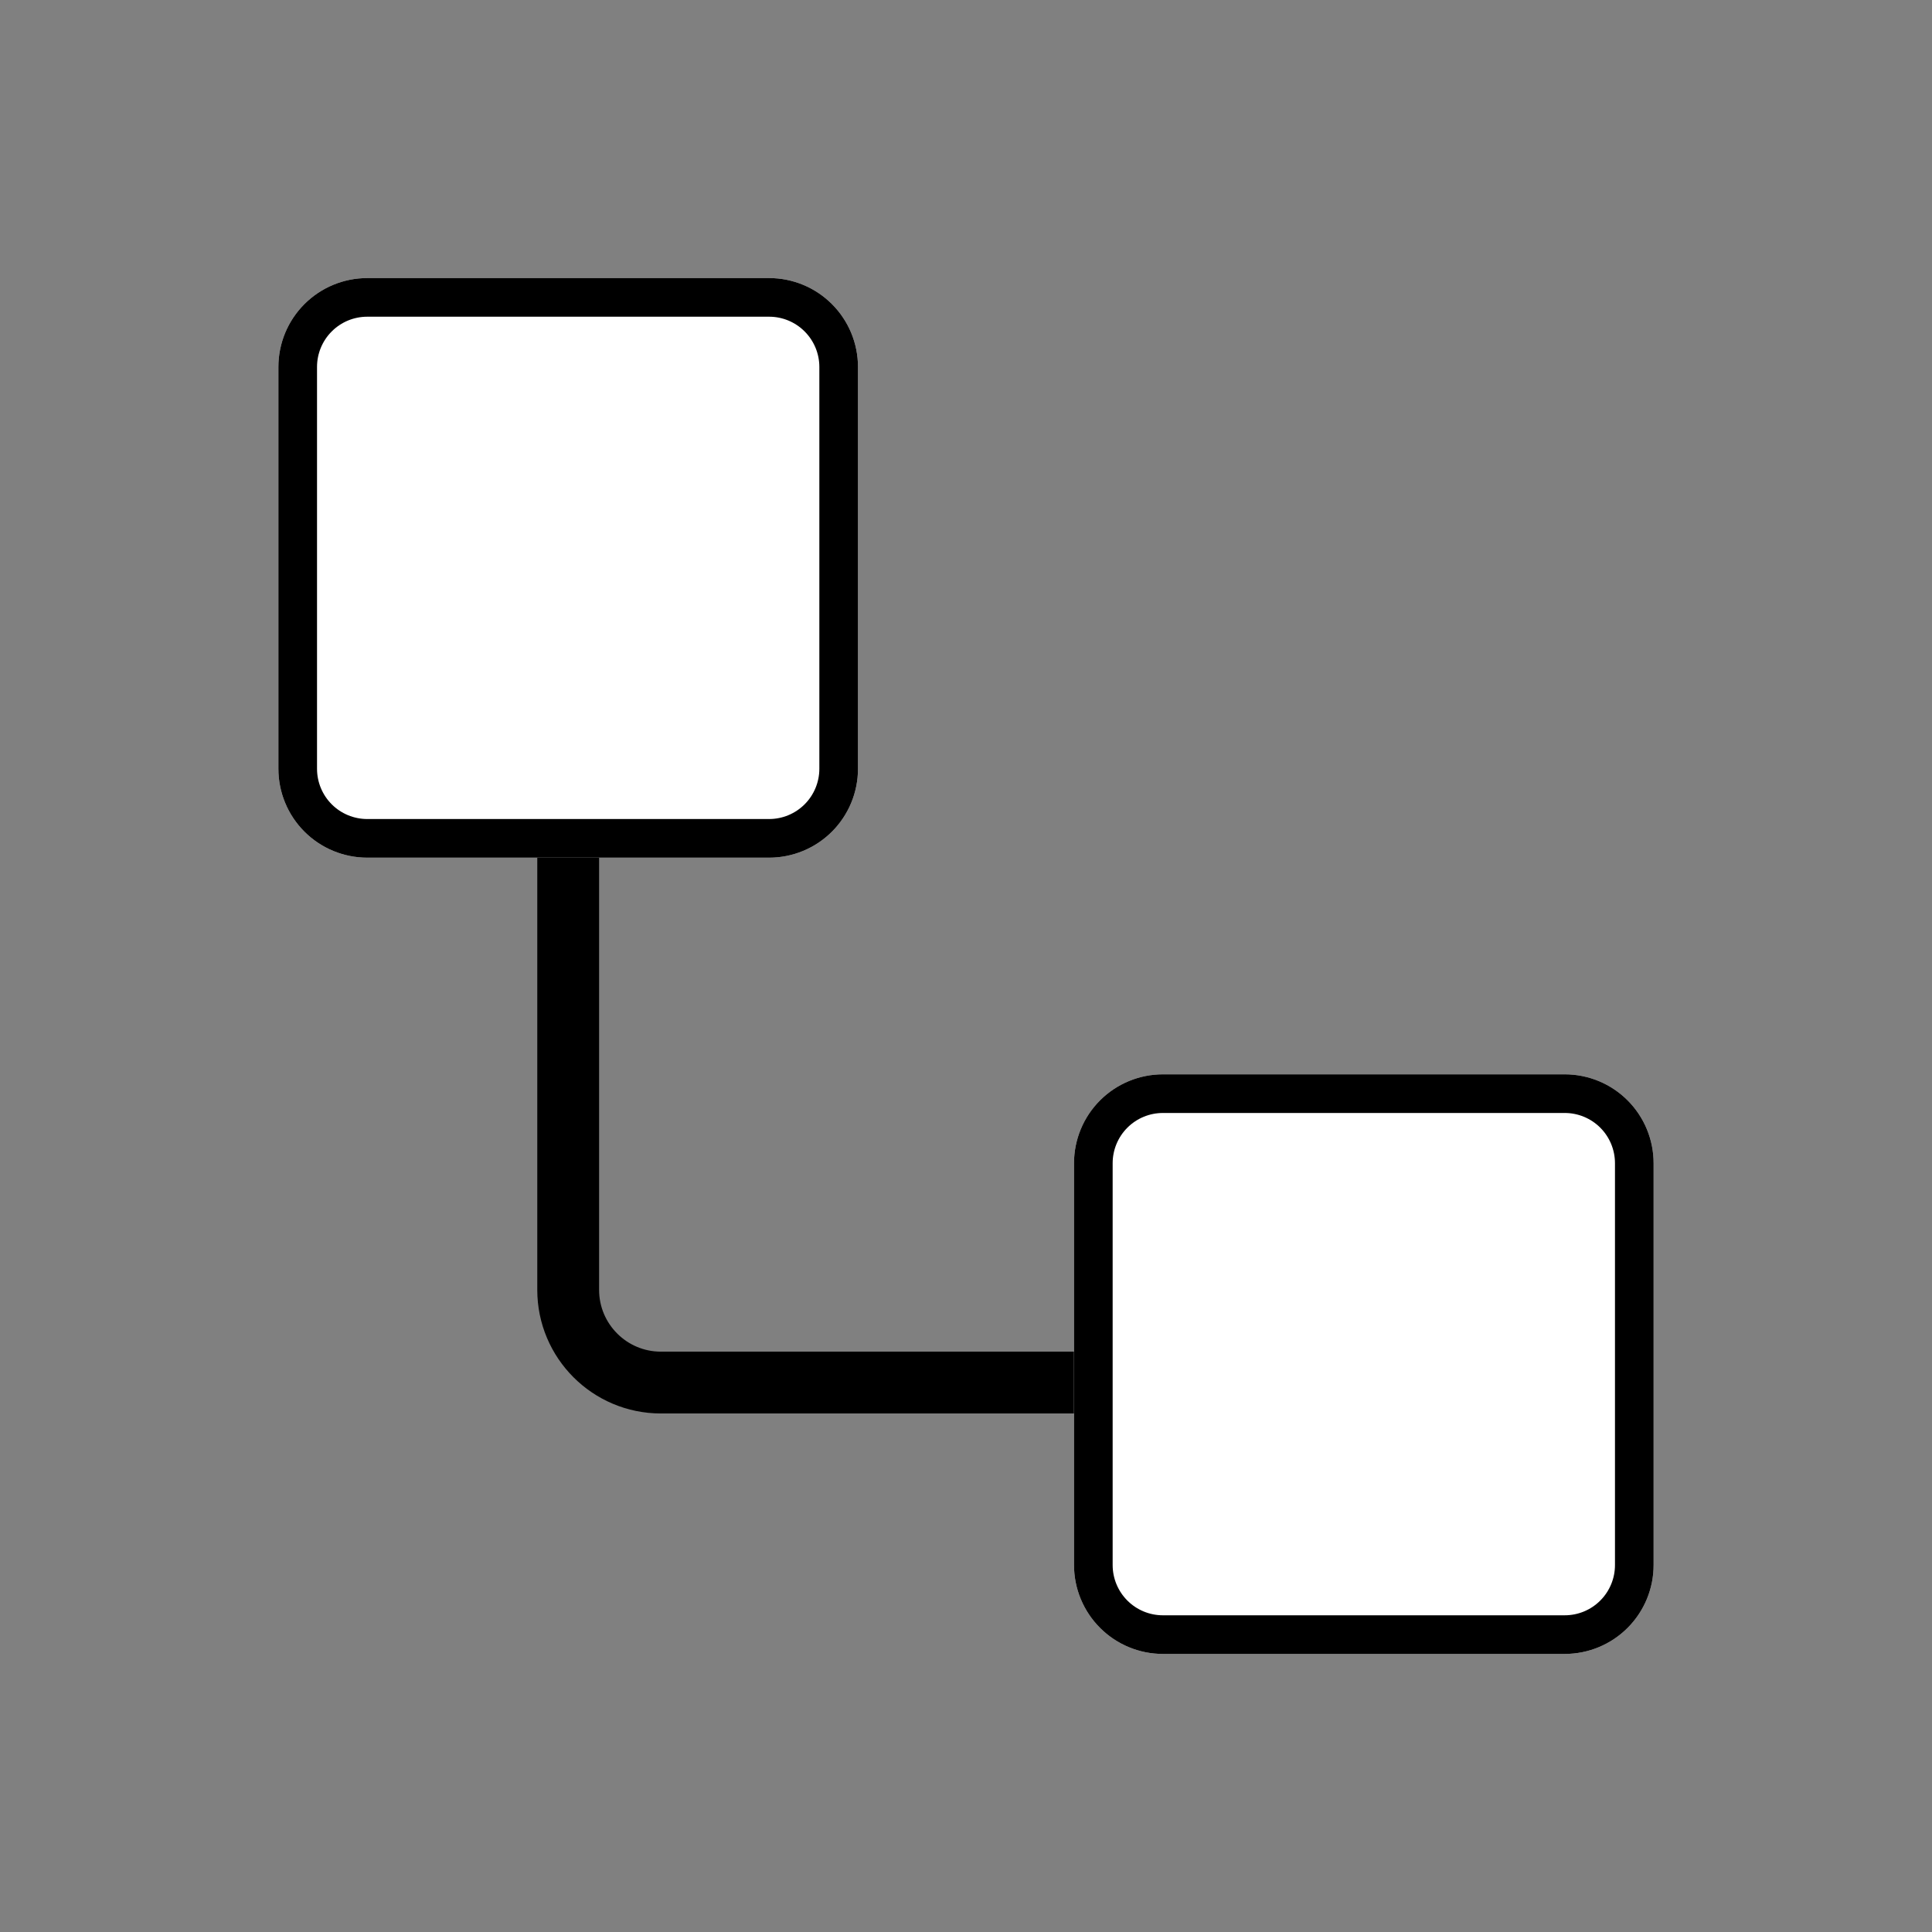<svg xmlns="http://www.w3.org/2000/svg" xmlns:xlink="http://www.w3.org/1999/xlink" width="500" zoomAndPan="magnify" viewBox="0 0 375 375" height="500" preserveAspectRatio="xMidYMid meet" version="1.0"><rect x="0" y="0" width="375" height="375" fill="#808080" stroke="none"/><defs><clipPath id="28007cb353"><path d="M 54.035 53.973 L 166.535 53.973 L 166.535 166.473 L 54.035 166.473 Z M 54.035 53.973 " clip-rule="nonzero"/></clipPath><clipPath id="bb0f0e030c"><path d="M 71.285 53.973 L 149.285 53.973 C 153.859 53.973 158.246 55.789 161.48 59.027 C 164.715 62.262 166.535 66.648 166.535 71.223 L 166.535 149.223 C 166.535 153.797 164.715 158.188 161.48 161.422 C 158.246 164.656 153.859 166.473 149.285 166.473 L 71.285 166.473 C 66.707 166.473 62.32 164.656 59.086 161.422 C 55.852 158.188 54.035 153.797 54.035 149.223 L 54.035 71.223 C 54.035 66.648 55.852 62.262 59.086 59.027 C 62.32 55.789 66.707 53.973 71.285 53.973 Z M 71.285 53.973 " clip-rule="nonzero"/></clipPath><clipPath id="55f09961af"><path d="M 0.035 0.973 L 112.535 0.973 L 112.535 113.473 L 0.035 113.473 Z M 0.035 0.973 " clip-rule="nonzero"/></clipPath><clipPath id="bd6212137a"><path d="M 17.285 0.973 L 95.285 0.973 C 99.859 0.973 104.246 2.789 107.48 6.027 C 110.715 9.262 112.535 13.648 112.535 18.223 L 112.535 96.223 C 112.535 100.797 110.715 105.188 107.48 108.422 C 104.246 111.656 99.859 113.473 95.285 113.473 L 17.285 113.473 C 12.707 113.473 8.32 111.656 5.086 108.422 C 1.852 105.188 0.035 100.797 0.035 96.223 L 0.035 18.223 C 0.035 13.648 1.852 9.262 5.086 6.027 C 8.32 2.789 12.707 0.973 17.285 0.973 Z M 17.285 0.973 " clip-rule="nonzero"/></clipPath><clipPath id="3801f44476"><rect x="0" width="113" y="0" height="114"/></clipPath><clipPath id="d20c1ef6f6"><path d="M 208.465 208.527 L 320.965 208.527 L 320.965 321.027 L 208.465 321.027 Z M 208.465 208.527 " clip-rule="nonzero"/></clipPath><clipPath id="ada7fdcefb"><path d="M 225.715 208.527 L 303.715 208.527 C 308.293 208.527 312.68 210.344 315.914 213.578 C 319.148 216.812 320.965 221.203 320.965 225.777 L 320.965 303.777 C 320.965 308.352 319.148 312.738 315.914 315.973 C 312.68 319.211 308.293 321.027 303.715 321.027 L 225.715 321.027 C 221.141 321.027 216.754 319.211 213.52 315.973 C 210.285 312.738 208.465 308.352 208.465 303.777 L 208.465 225.777 C 208.465 221.203 210.285 216.812 213.52 213.578 C 216.754 210.344 221.141 208.527 225.715 208.527 Z M 225.715 208.527 " clip-rule="nonzero"/></clipPath><clipPath id="8e8adbbdfb"><path d="M 0.465 0.527 L 112.965 0.527 L 112.965 113.027 L 0.465 113.027 Z M 0.465 0.527 " clip-rule="nonzero"/></clipPath><clipPath id="7ee3ef2441"><path d="M 17.715 0.527 L 95.715 0.527 C 100.293 0.527 104.68 2.344 107.914 5.578 C 111.148 8.812 112.965 13.203 112.965 17.777 L 112.965 95.777 C 112.965 100.352 111.148 104.738 107.914 107.973 C 104.68 111.211 100.293 113.027 95.715 113.027 L 17.715 113.027 C 13.141 113.027 8.754 111.211 5.52 107.973 C 2.285 104.738 0.465 100.352 0.465 95.777 L 0.465 17.777 C 0.465 13.203 2.285 8.812 5.52 5.578 C 8.754 2.344 13.141 0.527 17.715 0.527 Z M 17.715 0.527 " clip-rule="nonzero"/></clipPath><clipPath id="85b2bdd38c"><rect x="0" width="113" y="0" height="114"/></clipPath></defs><path stroke-linecap="butt" transform="matrix(0.75, 0, 0, 0.75, 104.283, 140.944)" fill="none" stroke-linejoin="miter" d="M 8.002 0.001 L 8.002 145.881 C 8.002 159.137 18.747 169.881 32.002 169.881 L 151.565 169.881 " stroke="#000000" stroke-width="16" stroke-opacity="1" stroke-miterlimit="4"/><path stroke-linecap="round" transform="matrix(0.75, 0, 0, 0.75, 104.283, 140.944)" fill-opacity="1" fill="#000000" fill-rule="nonzero" stroke-linejoin="round" d="M 155.565 145.881 L 187.565 169.881 L 155.565 193.881 Z M 155.565 145.881 " stroke="#000000" stroke-width="16" stroke-opacity="1" stroke-miterlimit="4"/><g clip-path="url(#28007cb353)"><g clip-path="url(#bb0f0e030c)"><g transform="matrix(1, 0, 0, 1, 54, 53)"><g clip-path="url(#3801f44476)"><g clip-path="url(#55f09961af)"><g clip-path="url(#bd6212137a)"><path fill="#ffffff" d="M 0.035 0.973 L 112.535 0.973 L 112.535 113.473 L 0.035 113.473 Z M 0.035 0.973 " fill-opacity="1" fill-rule="nonzero"/></g></g></g></g><path stroke-linecap="butt" transform="matrix(0.75, 0, 0, 0.75, 54.033, 53.973)" fill="none" stroke-linejoin="miter" d="M 23.002 -0.001 L 127.002 -0.001 C 133.101 -0.001 138.95 2.421 143.263 6.739 C 147.575 11.051 150.002 16.9 150.002 22.999 L 150.002 126.999 C 150.002 133.098 147.575 138.952 143.263 143.265 C 138.95 147.577 133.101 149.999 127.002 149.999 L 23.002 149.999 C 16.898 149.999 11.049 147.577 6.737 143.265 C 2.424 138.952 0.002 133.098 0.002 126.999 L 0.002 22.999 C 0.002 16.9 2.424 11.051 6.737 6.739 C 11.049 2.421 16.898 -0.001 23.002 -0.001 Z M 23.002 -0.001 " stroke="#000000" stroke-width="20" stroke-opacity="1" stroke-miterlimit="4"/></g></g><g clip-path="url(#d20c1ef6f6)"><g clip-path="url(#ada7fdcefb)"><g transform="matrix(1, 0, 0, 1, 208, 208)"><g clip-path="url(#85b2bdd38c)"><g clip-path="url(#8e8adbbdfb)"><g clip-path="url(#7ee3ef2441)"><path fill="#ffffff" d="M 0.465 0.527 L 112.965 0.527 L 112.965 113.027 L 0.465 113.027 Z M 0.465 0.527 " fill-opacity="1" fill-rule="nonzero"/></g></g></g></g><path stroke-linecap="butt" transform="matrix(0.75, 0, 0, 0.75, 208.467, 208.527)" fill="none" stroke-linejoin="miter" d="M 22.998 0.001 L 126.998 0.001 C 133.102 0.001 138.951 2.423 143.263 6.735 C 147.576 11.048 149.998 16.902 149.998 23.001 L 149.998 127.001 C 149.998 133.1 147.576 138.949 143.263 143.261 C 138.951 147.579 133.102 150.001 126.998 150.001 L 22.998 150.001 C 16.899 150.001 11.05 147.579 6.737 143.261 C 2.425 138.949 -0.002 133.1 -0.002 127.001 L -0.002 23.001 C -0.002 16.902 2.425 11.048 6.737 6.735 C 11.05 2.423 16.899 0.001 22.998 0.001 Z M 22.998 0.001 " stroke="#000000" stroke-width="20" stroke-opacity="1" stroke-miterlimit="4"/></g></g></svg>